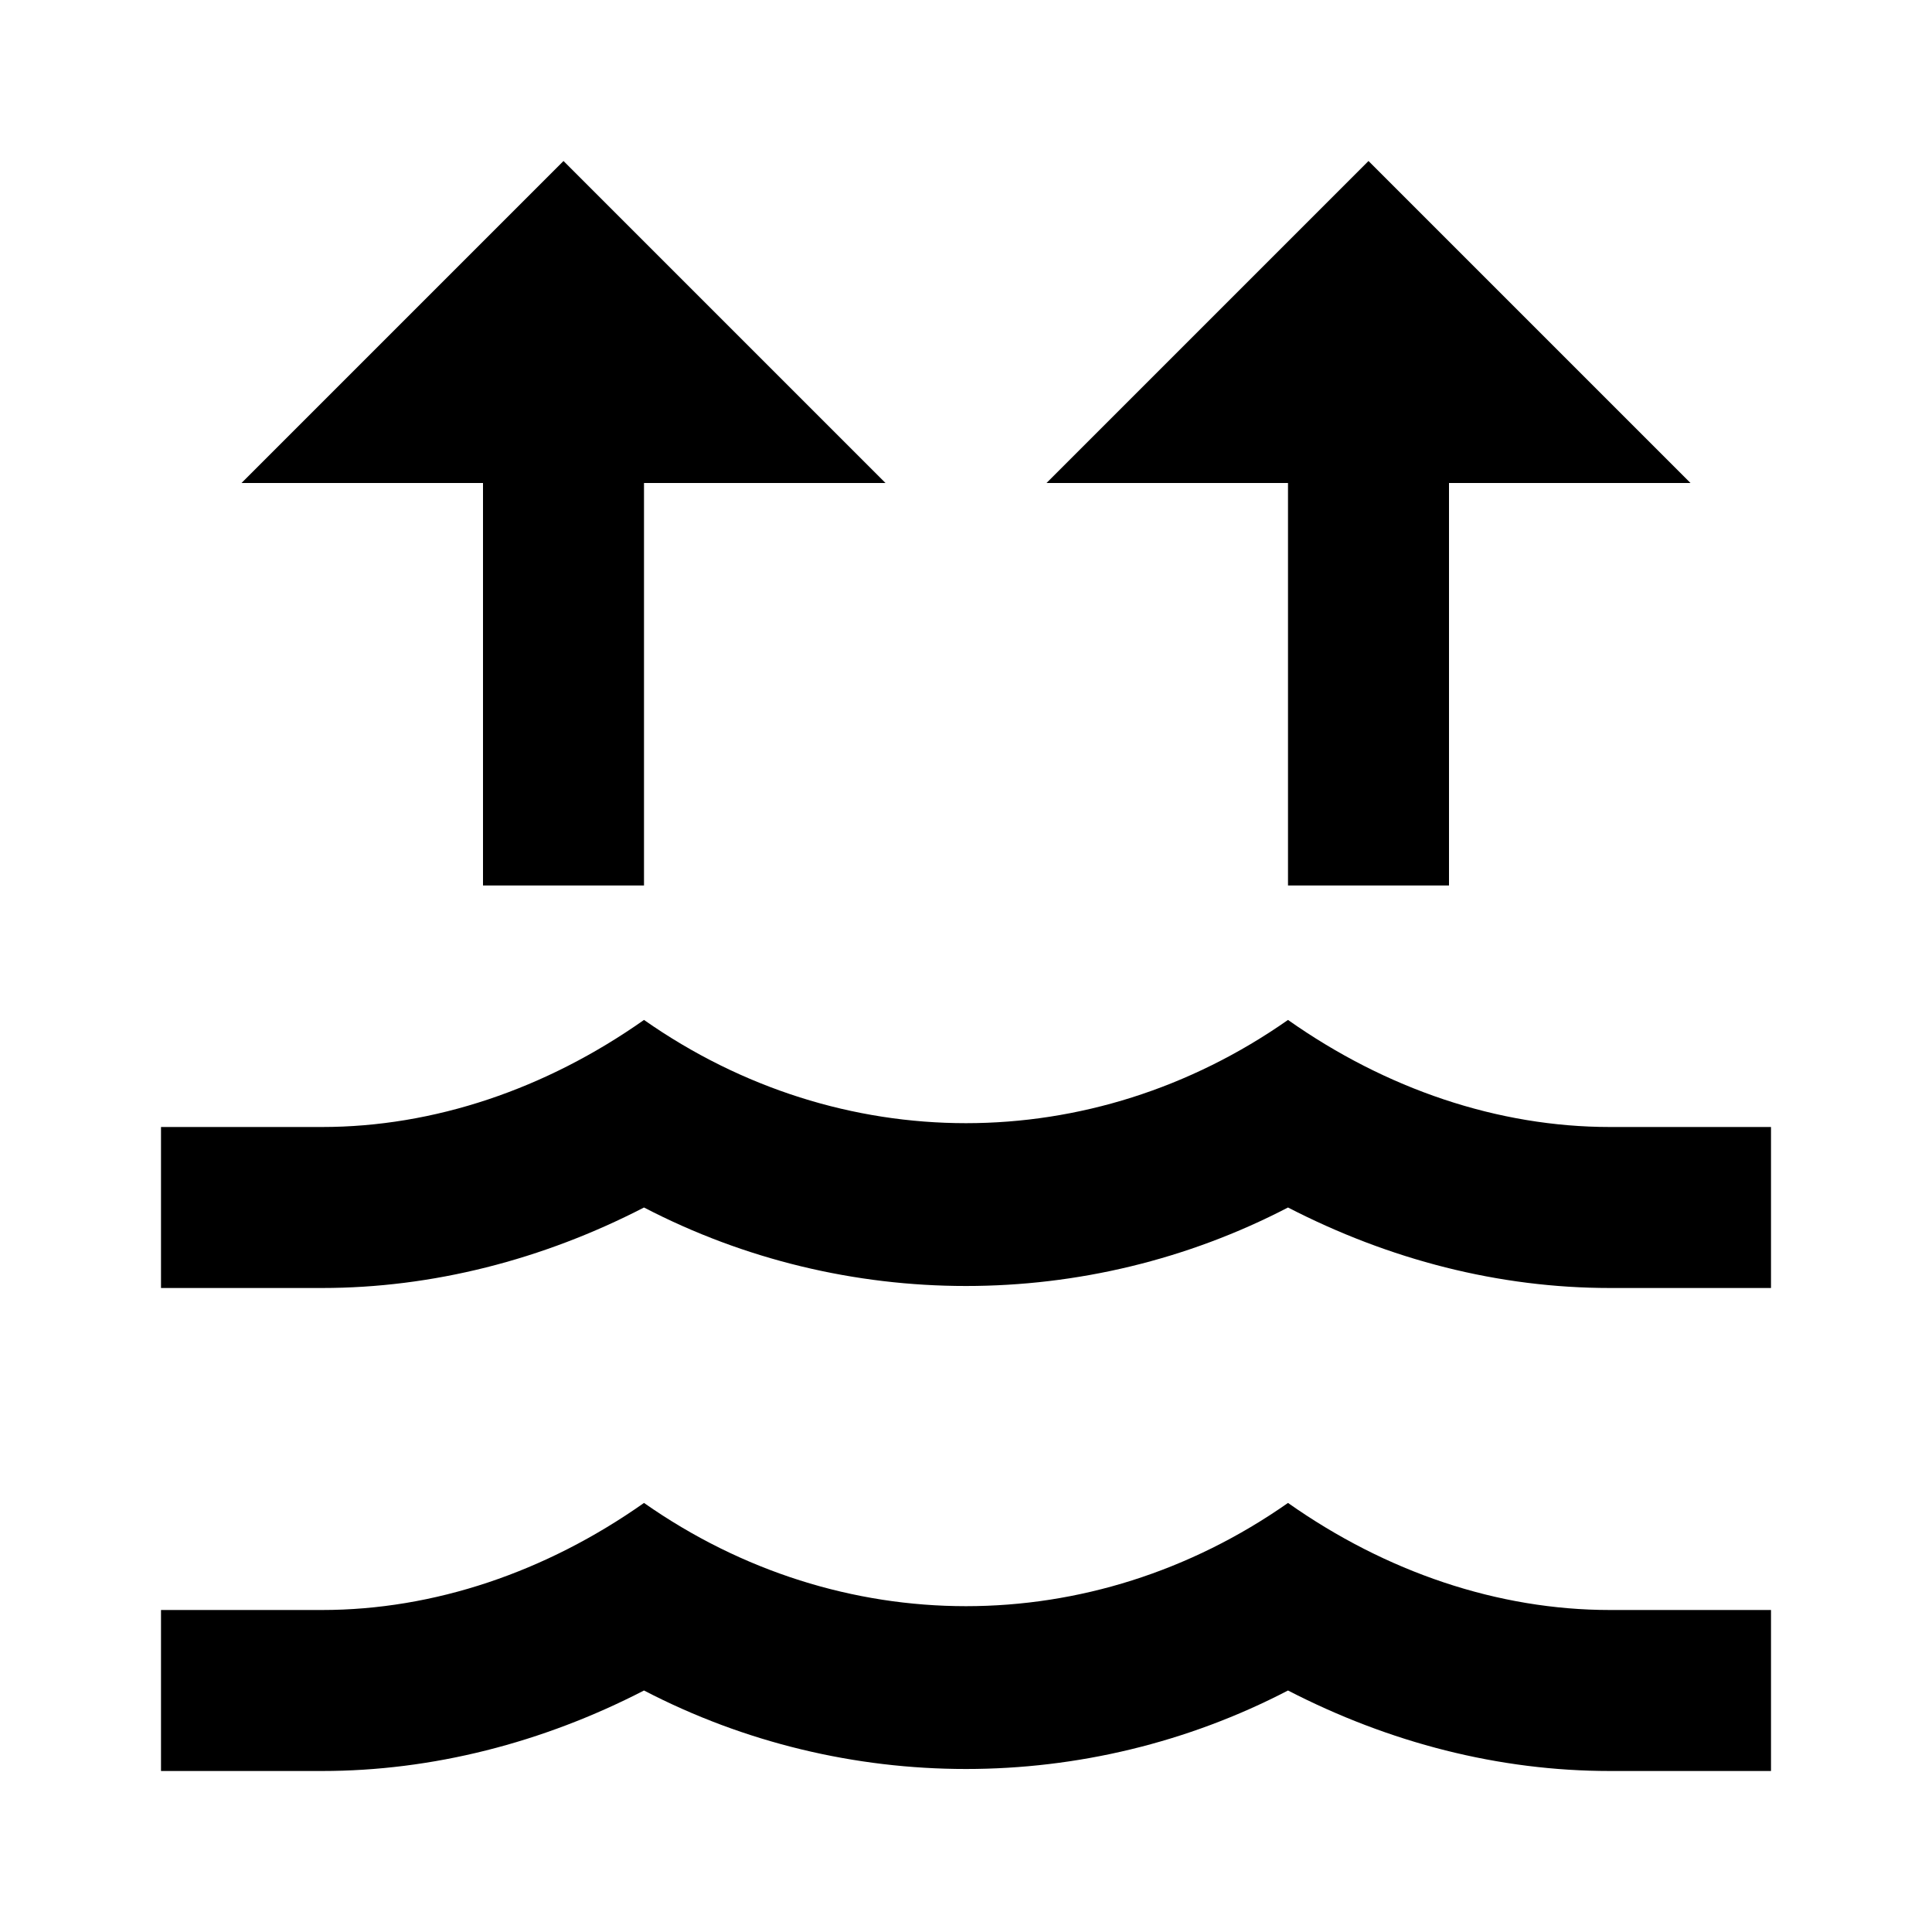 <svg fill="currentColor" xmlns="http://www.w3.org/2000/svg" id="mdi-waves-arrow-up" viewBox="0 0 24 24"><path d="M20 14H22V16H20C18.62 16 17.26 15.65 16 15C13.5 16.3 10.5 16.3 8 15C6.74 15.65 5.37 16 4 16H2V14H4C5.39 14 6.78 13.53 8 12.67C10.44 14.38 13.56 14.38 16 12.67C17.22 13.53 18.61 14 20 14M20 20H22V22H20C18.62 22 17.26 21.65 16 21C13.5 22.3 10.5 22.3 8 21C6.74 21.65 5.37 22 4 22H2V20H4C5.39 20 6.78 19.53 8 18.67C10.44 20.38 13.56 20.38 16 18.67C17.22 19.53 18.61 20 20 20M7 2L3 6H6V11H8V6H11M17 2L13 6H16V11H18V6H21" /></svg>